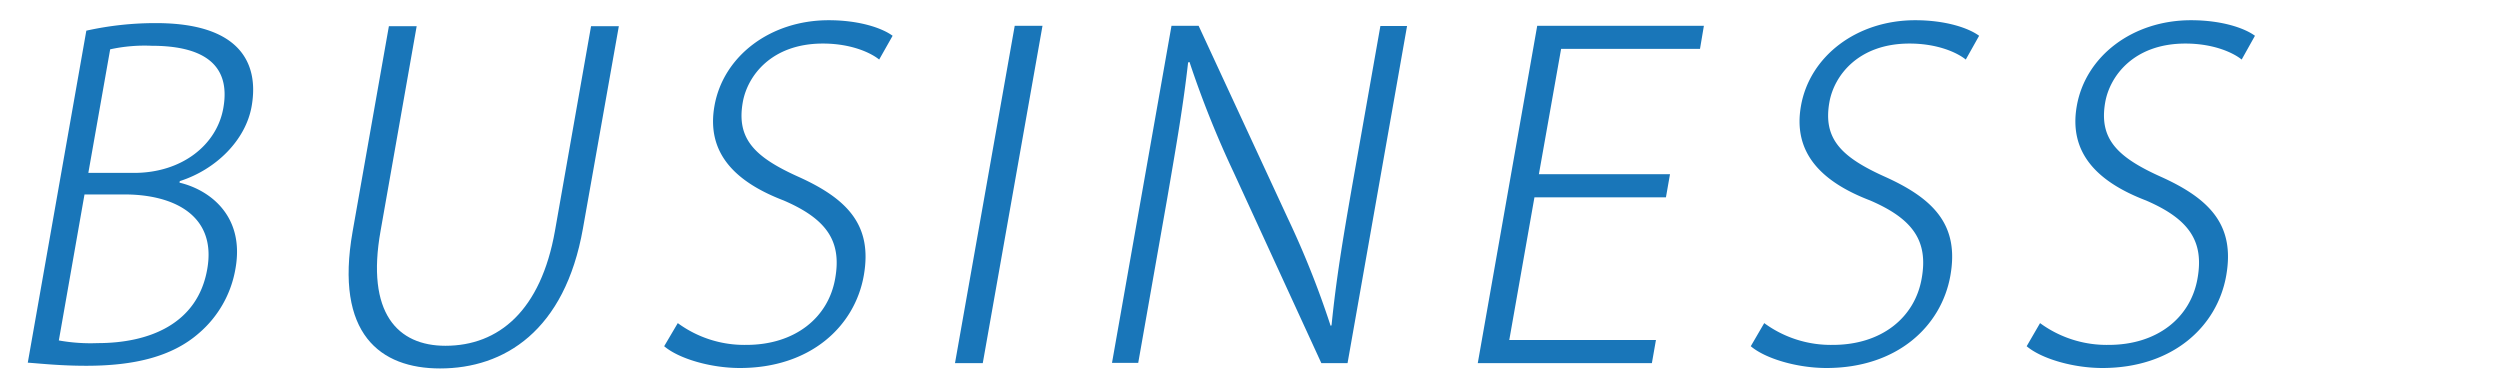 <svg xmlns="http://www.w3.org/2000/svg" width="450" height="70" viewBox="0 0 450 70"><defs><style>.a{fill:#1976b9;}</style></defs><title>business_t</title><path class="a" d="M32.31,32.88c5.15,1.2,11.79,5.76,10.08,15.44A19.59,19.59,0,0,1,35.77,60C31,64.16,24.26,65.84,15.54,65.84c-4.72,0-8.25-.4-10.54-.56L15.54,5.52A57.33,57.33,0,0,1,28.1,4.16c14.72,0,18.63,6.88,17.19,15-1.08,6.08-6.41,11.36-12.93,13.44ZM10.59,61.28a32.31,32.31,0,0,0,7,.48c9.12,0,18-3.36,19.72-13.36C39,38.72,31.21,35,22.41,35h-7.2ZM24.14,31.12c8.56,0,14.89-5,16.06-11.68C41.66,11.2,36,8.24,27.3,8.24a29,29,0,0,0-7.47.64L15.9,31.12Z"/><path class="a" d="M104.93,41.12c-3.26,18.48-14.2,25.2-25.72,25.2-10.72,0-19-6.16-15.74-24.64L70,4.72h5l-6.49,36.8C65.84,56.4,71.61,62.24,80.17,62.24c9.6,0,17.19-6.32,19.73-20.72l6.49-36.8h5Z"/><path class="a" d="M158.25,10.72c-1.47-1.2-5-2.88-10.13-2.88-9.28,0-13.59,5.84-14.42,10.56-1.16,6.56,2.1,9.84,9.88,13.36,9.12,4.08,13.48,8.88,11.9,17.84-1.63,9.2-9.66,16.64-22.3,16.64-5.28,0-11-1.68-13.63-3.92L122,58.16a20.25,20.25,0,0,0,12.34,3.92c8.72,0,14.79-4.88,16-12,1.17-6.64-1.48-10.64-9.29-14-8.77-3.36-13.93-8.56-12.45-17,1.58-9,10.08-15.44,20.56-15.44,5.6,0,9.67,1.44,11.51,2.8Z"/><path class="a" d="M182.65,4.64h5L176.9,65.36h-5Z"/><path class="a" d="M242.56,65.36h-4.72L222.05,31a178.62,178.62,0,0,1-7.94-19.84l-.25.08c-.86,7.6-2,14.24-3.79,24.64l-5.19,29.44h-4.72L210.87,4.64h4.88L231.8,39.28a162.54,162.54,0,0,1,7.71,19.36l.17-.08c.83-8.32,2-15.28,3.67-24.88l5.12-29h4.8Z"/><path class="a" d="M297.34,65.36H266l10.7-60.72h30L306,8.8h-25l-4,22.56h23.6l-.73,4.16H276.2L271.67,61.2h26.4Z"/><path class="a" d="M353.84,10.72c-1.47-1.2-5-2.88-10.13-2.88-9.28,0-13.59,5.84-14.42,10.56-1.16,6.56,2.1,9.84,9.88,13.36,9.12,4.08,13.48,8.88,11.9,17.84-1.63,9.2-9.66,16.64-22.3,16.64-5.28,0-11-1.68-13.63-3.92l2.42-4.16a20.29,20.29,0,0,0,12.35,3.92c8.72,0,14.78-4.88,16-12,1.17-6.64-1.48-10.64-9.29-14-8.77-3.36-13.93-8.56-12.45-17,1.58-9,10.08-15.44,20.56-15.44,5.6,0,9.67,1.44,11.51,2.8Z"/><path class="a" d="M403.5,10.72c-1.47-1.2-5-2.88-10.13-2.88-9.28,0-13.59,5.84-14.43,10.56-1.15,6.56,2.11,9.84,9.89,13.36,9.12,4.08,13.47,8.88,11.89,17.84-1.62,9.2-9.65,16.64-22.29,16.64-5.28,0-11-1.68-13.63-3.92l2.41-4.16a20.29,20.29,0,0,0,12.35,3.92c8.72,0,14.78-4.88,16-12,1.17-6.64-1.49-10.64-9.29-14-8.77-3.36-13.93-8.56-12.45-17,1.58-9,10.08-15.44,20.56-15.44,5.6,0,9.67,1.44,11.51,2.8Z"/></svg>
